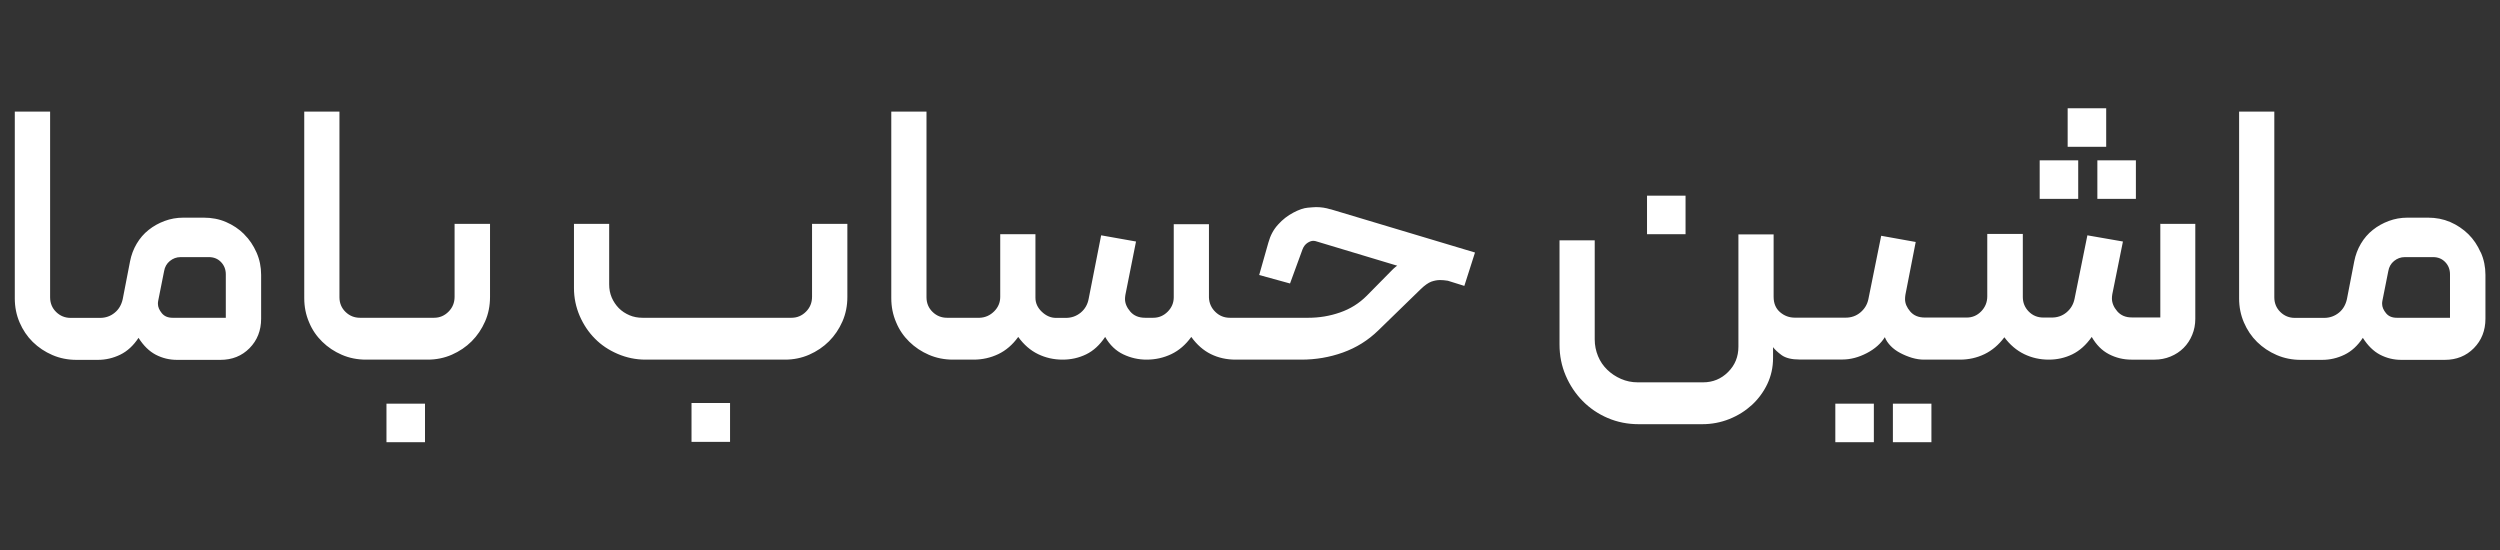<?xml version="1.0" encoding="UTF-8"?>
<svg id="Layer_1" data-name="Layer 1" xmlns="http://www.w3.org/2000/svg" viewBox="0 0 218 48">
  <rect x="0" y="0" width="218" height="48" fill="#333333" stroke="none"/>
  <defs>
    <style>
      .cls-1 {
        fill: #fff;
      }
    </style>
  </defs>
  <path class="cls-1" d="M21.29,20.42c-.45-.45-.98-.8-1.58-1.06s-1.25-.38-1.94-.38h-1.79c-.58,0-1.12.1-1.63.29-.51.19-.98.45-1.39.78-.42.33-.76.73-1.04,1.2-.28.47-.47.98-.58,1.54l-.64,3.3c-.11.49-.34.89-.7,1.18-.36.3-.79.45-1.28.45h-2.56c-.49,0-.91-.17-1.26-.51-.35-.34-.53-.77-.53-1.28V9.73H1.29v16.29c0,.75.14,1.45.42,2.1.28.65.66,1.22,1.15,1.7.49.48,1.06.86,1.71,1.14s1.35.42,2.1.42h1.86c.68,0,1.33-.15,1.95-.45.62-.3,1.15-.79,1.6-1.47.43.68.93,1.17,1.5,1.47.58.3,1.19.45,1.86.45h3.78c1.02,0,1.87-.34,2.54-1.02.67-.68,1.01-1.54,1.01-2.56v-3.84c0-.68-.13-1.33-.4-1.94-.27-.61-.62-1.14-1.07-1.58ZM19.69,27.71h-4.64c-.41,0-.72-.13-.94-.4s-.34-.54-.34-.82c0-.11.01-.2.03-.29l.51-2.56c.06-.36.23-.66.5-.88.27-.22.58-.34.94-.34h2.46c.43,0,.78.14,1.06.43.28.29.42.65.42,1.07v3.78ZM33.7,35.2h3.36v3.36h-3.36v-3.36ZM39.66,19.52h3.07v6.37c0,.77-.14,1.48-.43,2.14-.29.66-.68,1.24-1.17,1.73-.49.49-1.07.88-1.73,1.17s-1.37.43-2.11.43h-5.38c-.75,0-1.45-.14-2.1-.42s-1.22-.66-1.71-1.14c-.49-.48-.88-1.04-1.15-1.7-.28-.65-.42-1.35-.42-2.1V9.73h3.07v16.19c0,.51.18.94.53,1.28.35.34.77.51,1.26.51h6.46c.49,0,.91-.18,1.26-.53.35-.35.53-.78.53-1.3v-6.37ZM70.82,19.52h3.07v6.37c0,.77-.14,1.48-.43,2.14-.29.66-.68,1.24-1.17,1.73-.49.49-1.07.88-1.73,1.17s-1.37.43-2.11.43h-12.16c-.85,0-1.66-.17-2.43-.5-.77-.33-1.43-.77-1.98-1.33-.55-.55-1-1.22-1.33-1.98-.33-.77-.5-1.58-.5-2.43v-5.6h3.07v5.28c0,.41.07.78.22,1.14.15.35.36.66.62.93.27.27.58.47.93.62.35.15.73.22,1.14.22h12.99c.49,0,.91-.18,1.26-.53.35-.35.53-.78.53-1.3v-6.37ZM60.3,35.14h3.36v3.39h-3.36v-3.39ZM116.01,18.24l12.61,3.78-.93,2.91-1.44-.45c-.26-.04-.48-.06-.67-.06-.26,0-.51.05-.77.14-.26.1-.57.31-.93.66l-3.68,3.58c-.9.88-1.93,1.52-3.1,1.94-1.17.42-2.38.62-3.62.62h-5.73c-.79,0-1.51-.16-2.16-.48-.65-.32-1.22-.82-1.71-1.5-.49.68-1.07,1.18-1.74,1.5-.67.32-1.39.48-2.16.48-.7,0-1.38-.15-2.03-.46-.65-.31-1.18-.82-1.58-1.52-.47.7-1.02,1.21-1.66,1.52-.64.31-1.32.46-2.05.46-.77,0-1.48-.16-2.14-.48-.66-.32-1.24-.82-1.73-1.5-.49.68-1.07,1.18-1.74,1.5-.67.32-1.39.48-2.16.48h-1.79c-.75,0-1.45-.14-2.1-.42-.65-.28-1.22-.66-1.71-1.14-.49-.48-.88-1.04-1.15-1.7-.28-.65-.42-1.35-.42-2.1V9.73h3.07v16.19c0,.51.18.94.53,1.28.35.34.77.51,1.26.51h2.85c.49-.02.91-.21,1.26-.56.35-.35.53-.77.53-1.26v-5.47h3.07v5.54c0,.47.19.88.56,1.23.37.35.78.53,1.23.53h.86c.49,0,.92-.15,1.3-.46.37-.31.6-.71.69-1.2l1.09-5.54,3.04.54-.93,4.67c-.02.13-.03.25-.03.35,0,.36.15.73.46,1.09.31.36.74.54,1.3.54h.7c.49,0,.91-.18,1.26-.53s.53-.77.53-1.26v-6.37h3.07v6.4c.02.49.21.91.56,1.25.35.34.77.51,1.26.51h6.85c.94,0,1.86-.15,2.75-.46.9-.31,1.67-.79,2.34-1.46l2.18-2.21c.11-.11.2-.2.29-.27.08-.07.15-.12.19-.14l-7.01-2.11c-.11-.04-.21-.06-.32-.06-.15,0-.32.06-.5.18-.18.12-.33.3-.43.56l-1.09,2.98-2.69-.74.8-2.82c.17-.62.45-1.15.85-1.58.39-.44.84-.78,1.33-1.04.49-.26.91-.4,1.26-.43.35-.03.59-.05.72-.05.43,0,.84.06,1.25.19ZM146.98,20.42h-3.36v-3.36h3.36v3.36ZM165.06,35.2h3.36v3.36h-3.36v-3.36ZM160.04,35.2h3.36v3.36h-3.36v-3.36ZM181.22,17.34h-3.36v-3.36h3.36v3.36ZM182.89,13.98h3.36v3.36h-3.36v-3.36ZM188.36,19.52h3.07v8.29c0,.49-.09.96-.27,1.39-.18.44-.43.82-.75,1.14-.32.32-.7.57-1.14.75-.44.18-.9.27-1.39.27h-2.02c-.7,0-1.36-.16-1.97-.48-.61-.32-1.1-.82-1.49-1.5-.49.7-1.06,1.21-1.7,1.52-.64.31-1.32.46-2.05.46-.77,0-1.48-.16-2.14-.48-.66-.32-1.24-.81-1.73-1.47-.49.66-1.07,1.15-1.73,1.47-.66.32-1.38.48-2.14.48h-.86s0,0,0,0,0,0,0,0h-2.27c-.34,0-.69-.05-1.06-.16-.36-.11-.7-.25-1.02-.42-.32-.17-.6-.37-.83-.61s-.41-.49-.51-.77c-.34.55-.86,1.02-1.57,1.39s-1.42.56-2.14.56h-3.74c-.68,0-1.2-.13-1.55-.38-.35-.26-.6-.49-.75-.7v.96c0,.81-.17,1.56-.5,2.26-.33.69-.78,1.3-1.34,1.82-.57.52-1.22.93-1.97,1.23-.75.3-1.54.45-2.37.45h-5.54c-.96,0-1.86-.18-2.7-.54-.84-.36-1.57-.86-2.19-1.49s-1.11-1.37-1.47-2.21c-.36-.84-.54-1.74-.54-2.7v-9.09h3.07v8.64c0,.51.1,1,.29,1.46.19.46.46.85.8,1.18.34.33.74.6,1.2.8.46.2.94.3,1.46.3h5.7c.85,0,1.58-.3,2.18-.9s.9-1.33.9-2.21v-9.79h3.07v5.44c0,.58.19,1.02.56,1.34.37.32.8.48,1.3.48h4.42c.49,0,.92-.15,1.28-.45.36-.3.6-.68.7-1.15l1.12-5.54,3.01.54-.9,4.61c-.02.13-.03.26-.03.38,0,.36.15.72.45,1.07.3.35.72.53,1.28.53h2.24s0,0,0,0,0,0,0,0h1.41c.49,0,.91-.18,1.26-.54.35-.36.53-.8.53-1.31v-5.44h3.1v5.5c0,.49.17.91.51,1.26.34.35.77.53,1.28.53h.74c.49,0,.92-.15,1.28-.45.36-.3.6-.69.7-1.18l1.12-5.54,3.1.54-.93,4.61c-.02.13-.03.25-.03.35,0,.38.15.76.46,1.12.31.36.73.54,1.26.54h2.5v-8.19ZM183.66,12.8h-3.36v-3.36h3.36v3.36ZM216.31,22c-.27-.61-.62-1.14-1.07-1.58s-.98-.8-1.58-1.06c-.61-.26-1.25-.38-1.94-.38h-1.79c-.58,0-1.12.1-1.63.29-.51.19-.98.45-1.39.78-.42.33-.76.73-1.04,1.2-.28.47-.47.98-.58,1.54l-.64,3.3c-.11.49-.34.89-.7,1.18s-.79.45-1.28.45h-2.56c-.49,0-.91-.17-1.26-.51-.35-.34-.53-.77-.53-1.28V9.73h-3.07v16.29c0,.75.14,1.45.42,2.1.28.65.66,1.22,1.15,1.7.49.48,1.06.86,1.71,1.14.65.28,1.35.42,2.1.42h1.86c.68,0,1.33-.15,1.95-.45.62-.3,1.15-.79,1.6-1.47.43.68.93,1.17,1.5,1.47.58.3,1.19.45,1.86.45h3.78c1.02,0,1.87-.34,2.54-1.02.67-.68,1.01-1.54,1.01-2.56v-3.84c0-.68-.13-1.33-.4-1.94ZM213.64,27.71h-4.64c-.41,0-.72-.13-.94-.4s-.34-.54-.34-.82c0-.11.01-.2.03-.29l.51-2.56c.06-.36.23-.66.5-.88.27-.22.58-.34.94-.34h2.46c.43,0,.78.14,1.06.43s.42.65.42,1.07v3.78Z"/>
</svg>